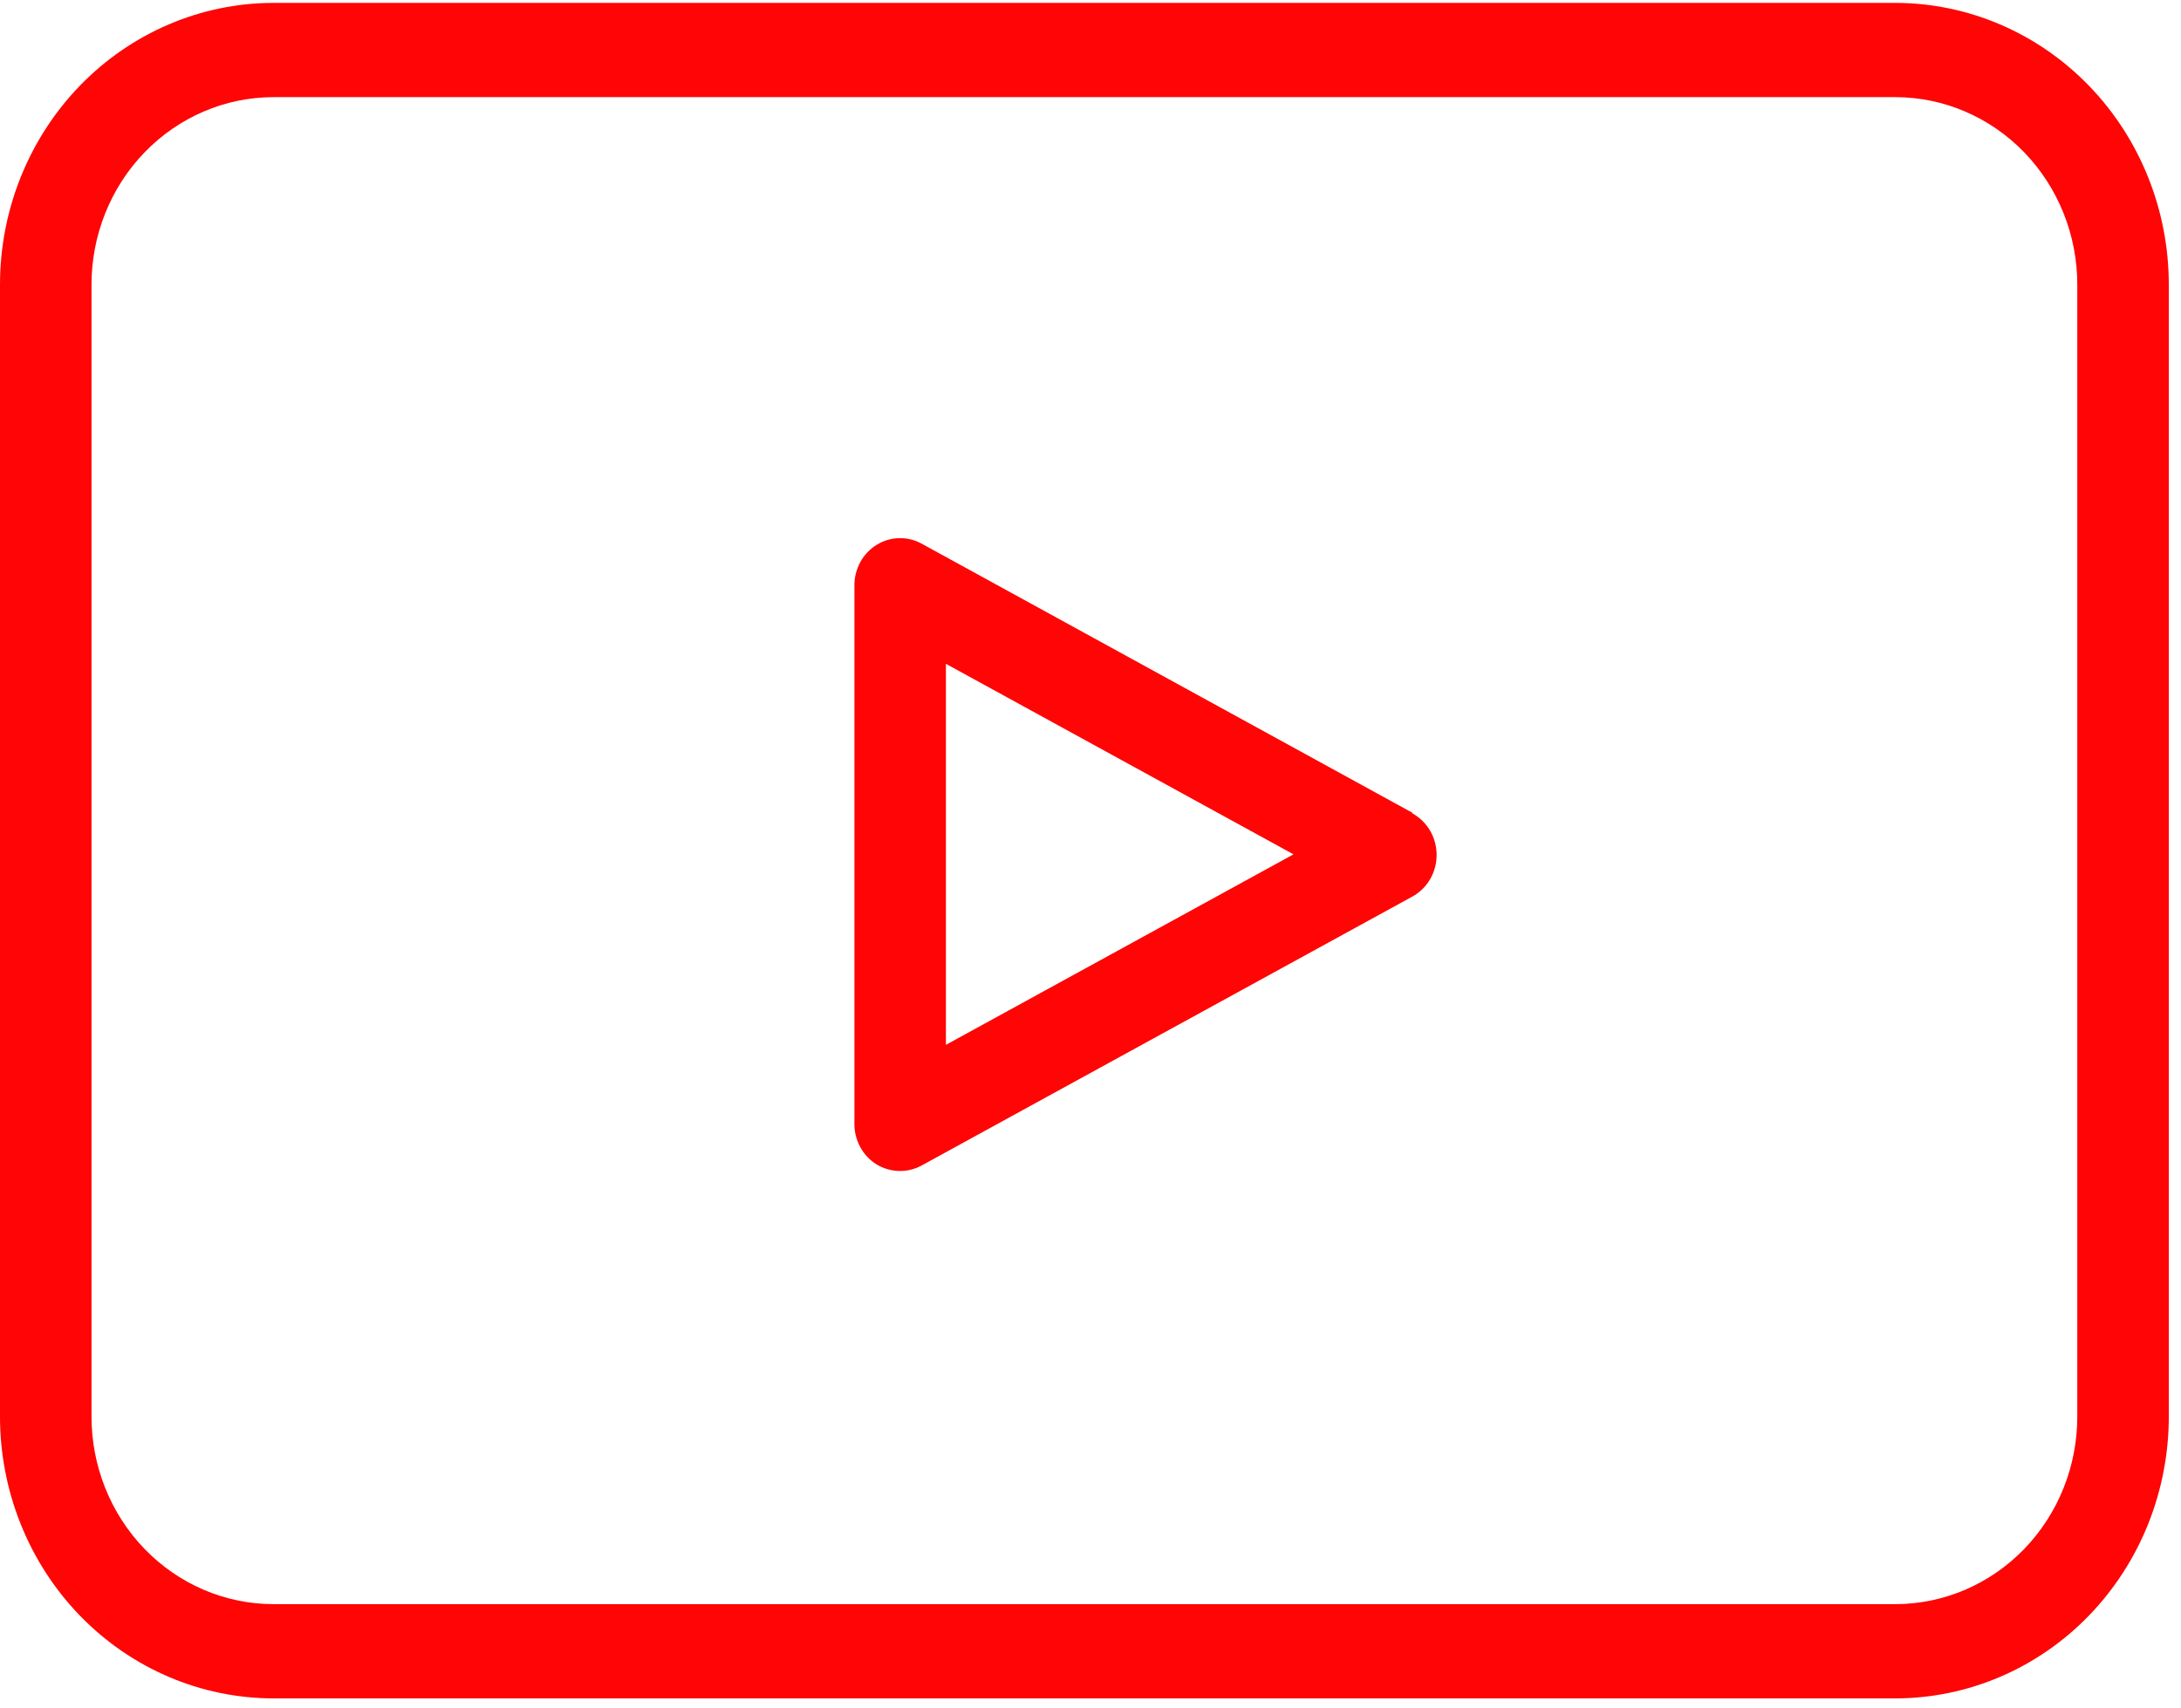 <svg width="143" height="112" viewBox="0 0 143 112" fill="none" xmlns="http://www.w3.org/2000/svg">
<path d="M124.28 0.19H17.92C13.164 0.196 8.604 2.146 5.244 5.613C1.884 9.079 -0.003 13.778 0 18.677V92.829C-0.008 95.259 0.45 97.667 1.347 99.914C2.243 102.162 3.562 104.205 5.226 105.927C6.891 107.649 8.869 109.016 11.047 109.949C13.225 110.883 15.561 111.365 17.92 111.368H124.28C126.639 111.365 128.975 110.883 131.153 109.949C133.331 109.016 135.309 107.649 136.974 105.927C138.638 104.205 139.957 102.162 140.854 99.914C141.75 97.667 142.208 95.259 142.2 92.829V18.677C142.203 13.778 140.317 9.079 136.956 5.613C133.596 2.146 129.036 0.196 124.28 0.19ZM136.2 92.881C136.203 96.141 134.949 99.268 132.714 101.576C130.478 103.883 127.445 105.183 124.28 105.188H17.92C16.349 105.185 14.793 104.863 13.343 104.24C11.893 103.617 10.576 102.706 9.469 101.557C8.361 100.409 7.485 99.047 6.89 97.549C6.295 96.052 5.992 94.448 6 92.829V18.677C5.997 15.417 7.251 12.29 9.487 9.982C11.722 7.674 14.755 6.375 17.92 6.37H124.28C127.445 6.375 130.478 7.674 132.714 9.982C134.949 12.29 136.203 15.417 136.2 18.677V92.881Z" fill="#FF0505"/>
<path d="M92.6 53.292L60.43 35.65C59.973 35.399 59.46 35.274 58.942 35.288C58.425 35.302 57.919 35.454 57.475 35.728C57.031 36.003 56.663 36.392 56.408 36.856C56.154 37.321 56.02 37.845 56.02 38.379V73.653C56.011 74.194 56.14 74.728 56.395 75.201C56.649 75.675 57.02 76.072 57.47 76.351C57.94 76.635 58.475 76.784 59.02 76.784C59.512 76.784 59.996 76.66 60.43 76.423L92.6 58.791C93.081 58.528 93.484 58.135 93.765 57.654C94.046 57.174 94.194 56.623 94.194 56.062C94.194 55.501 94.046 54.95 93.765 54.47C93.484 53.989 93.081 53.596 92.6 53.333V53.292ZM62.02 68.513V43.528L84.81 56.021L62.02 68.513Z" fill="#FF0505"/>
</svg>
